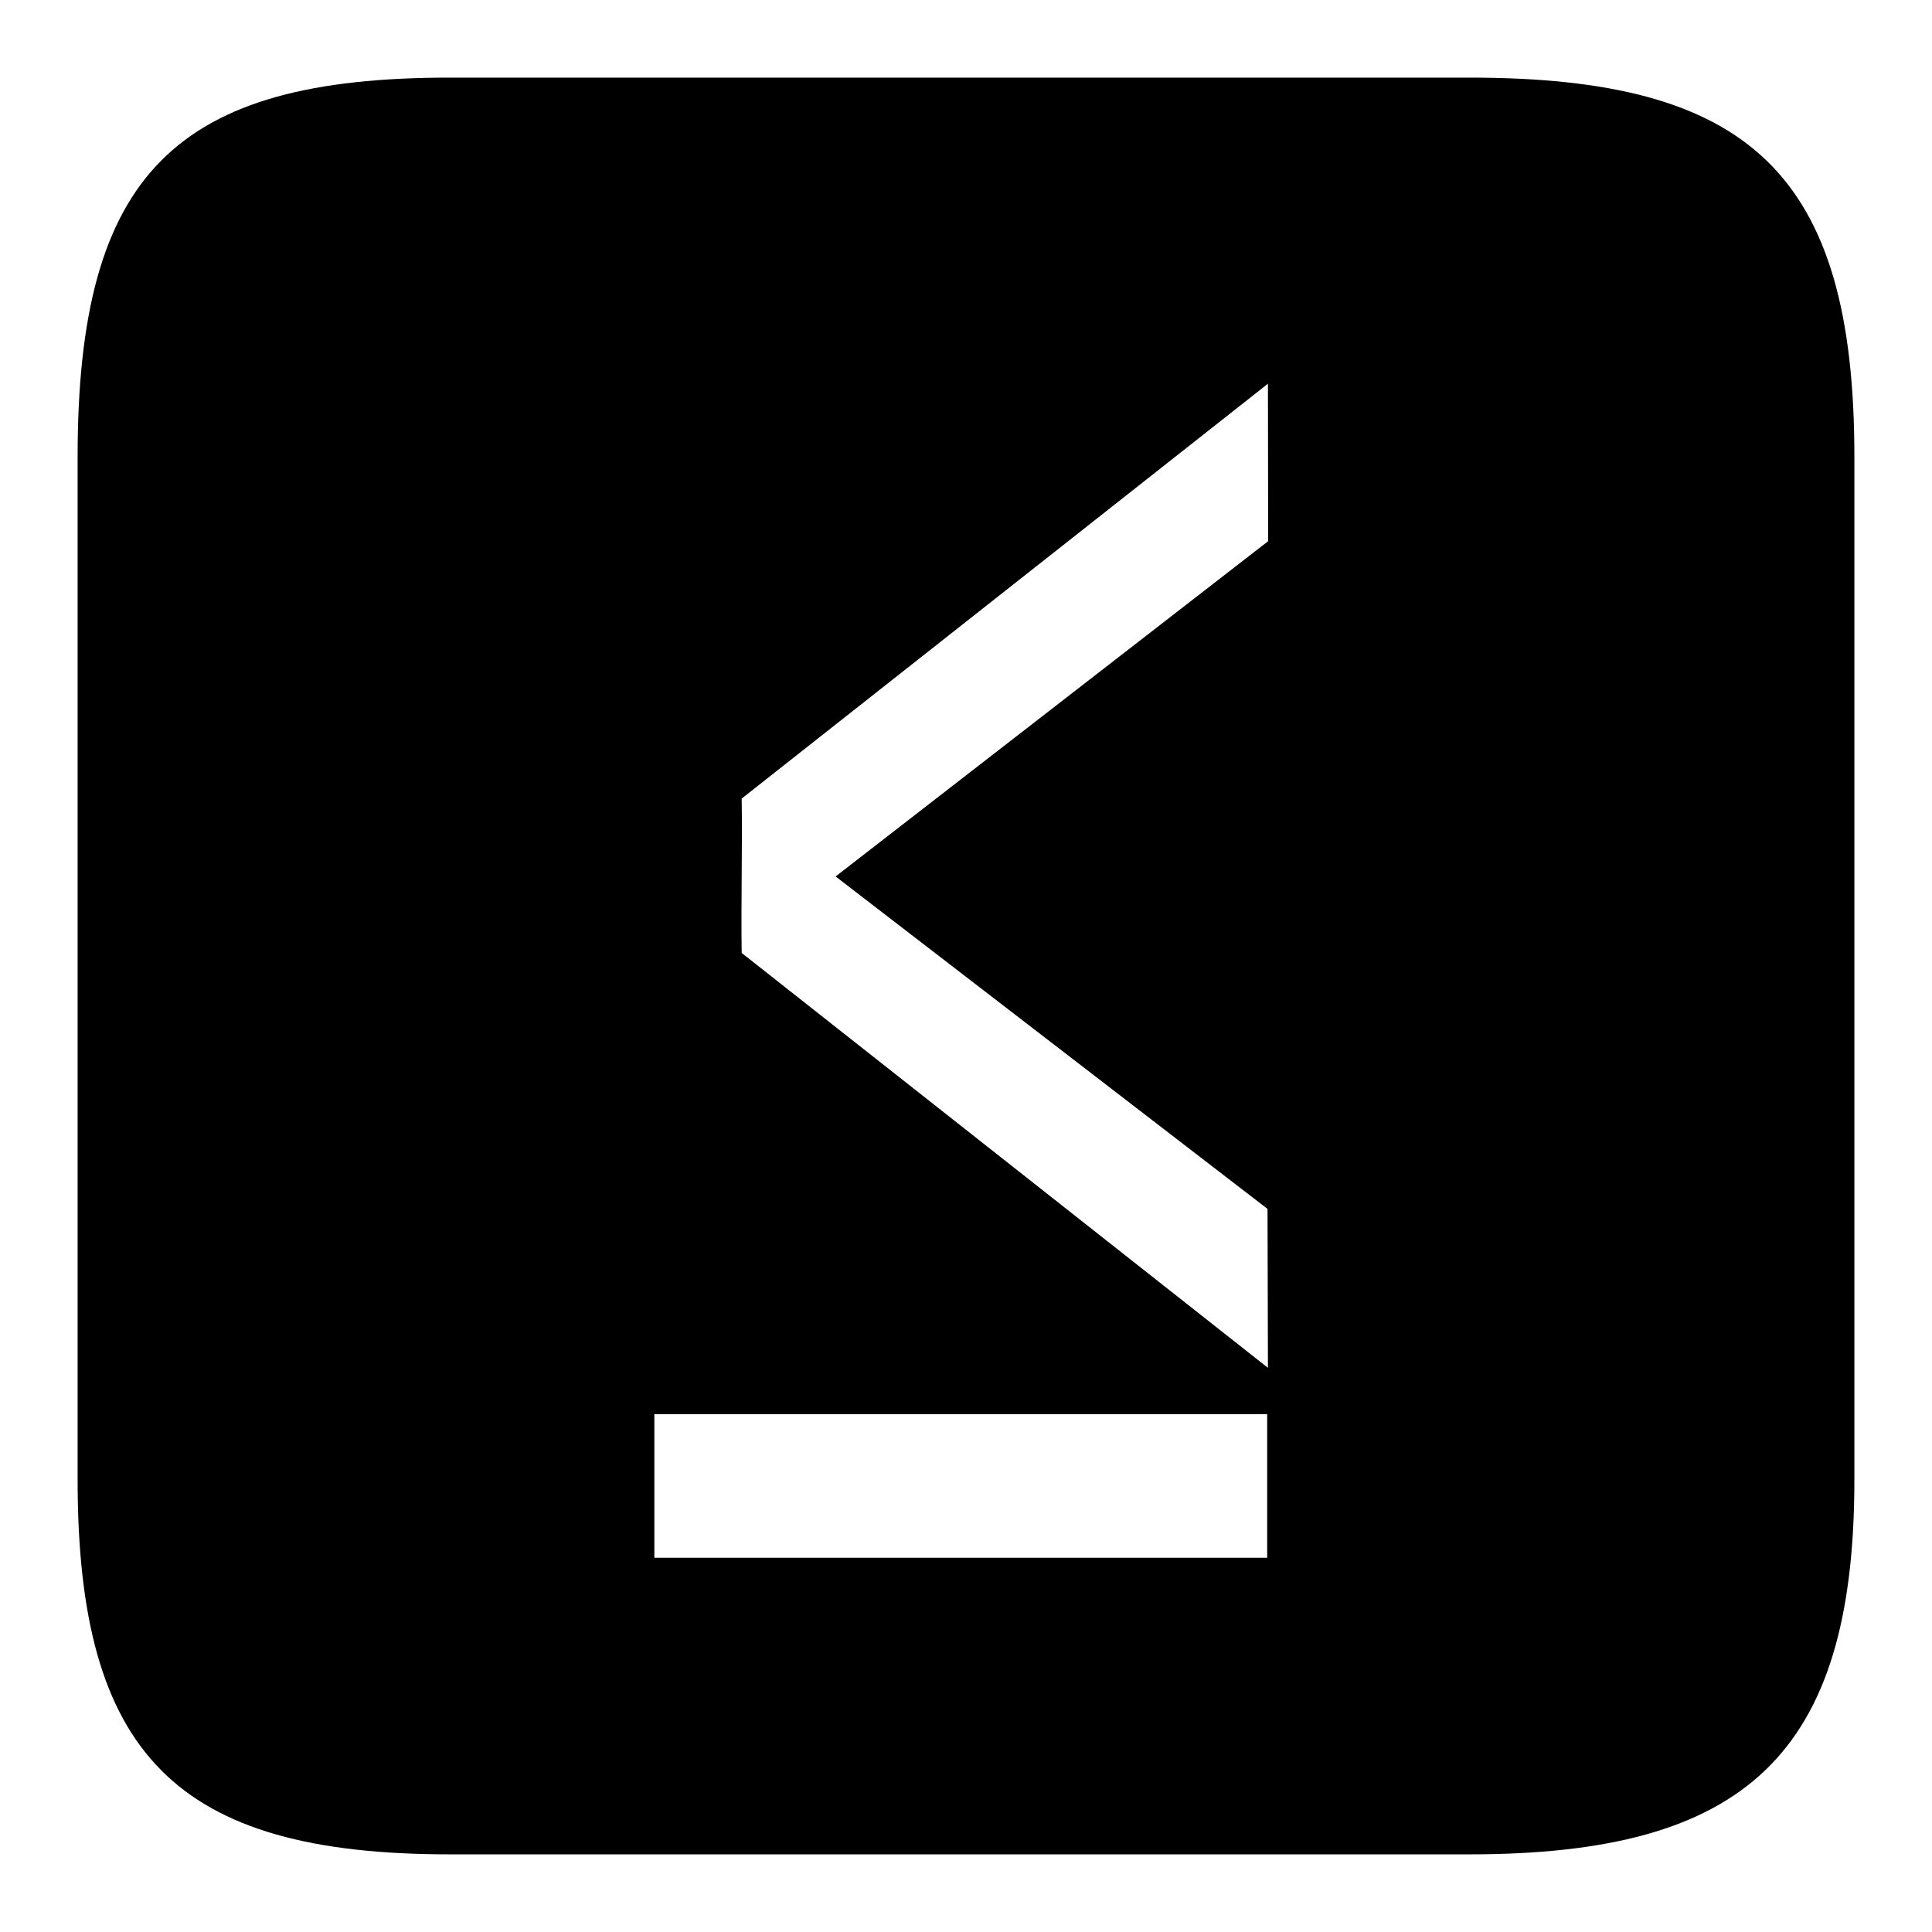 <?xml version="1.0" encoding="UTF-8"?>
<!-- Uploaded to: SVG Repo, www.svgrepo.com, Generator: SVG Repo Mixer Tools -->
<svg fill="#000000" width="800px" height="800px" version="1.1" viewBox="144 144 512 512" xmlns="http://www.w3.org/2000/svg">
 <path d="m533.41 164.57h-270.23c-72.422 0-98.609 25.184-98.609 100.43v271.18c0 72.891 26.184 99.242 98.609 99.242h270.23c73.031 0 102.02-26.355 102.02-99.242v-271.18c0-75.242-28.035-100.43-102.02-100.43zm-216 354.19h162.41v38.066h-162.41zm48.035-142.49 114.46 88.102 0.113 42.113-139.46-109.94c-0.199-12.98 0.199-27.938 0-40.918l139.46-109.94 0.055 41.734z"/>
</svg>